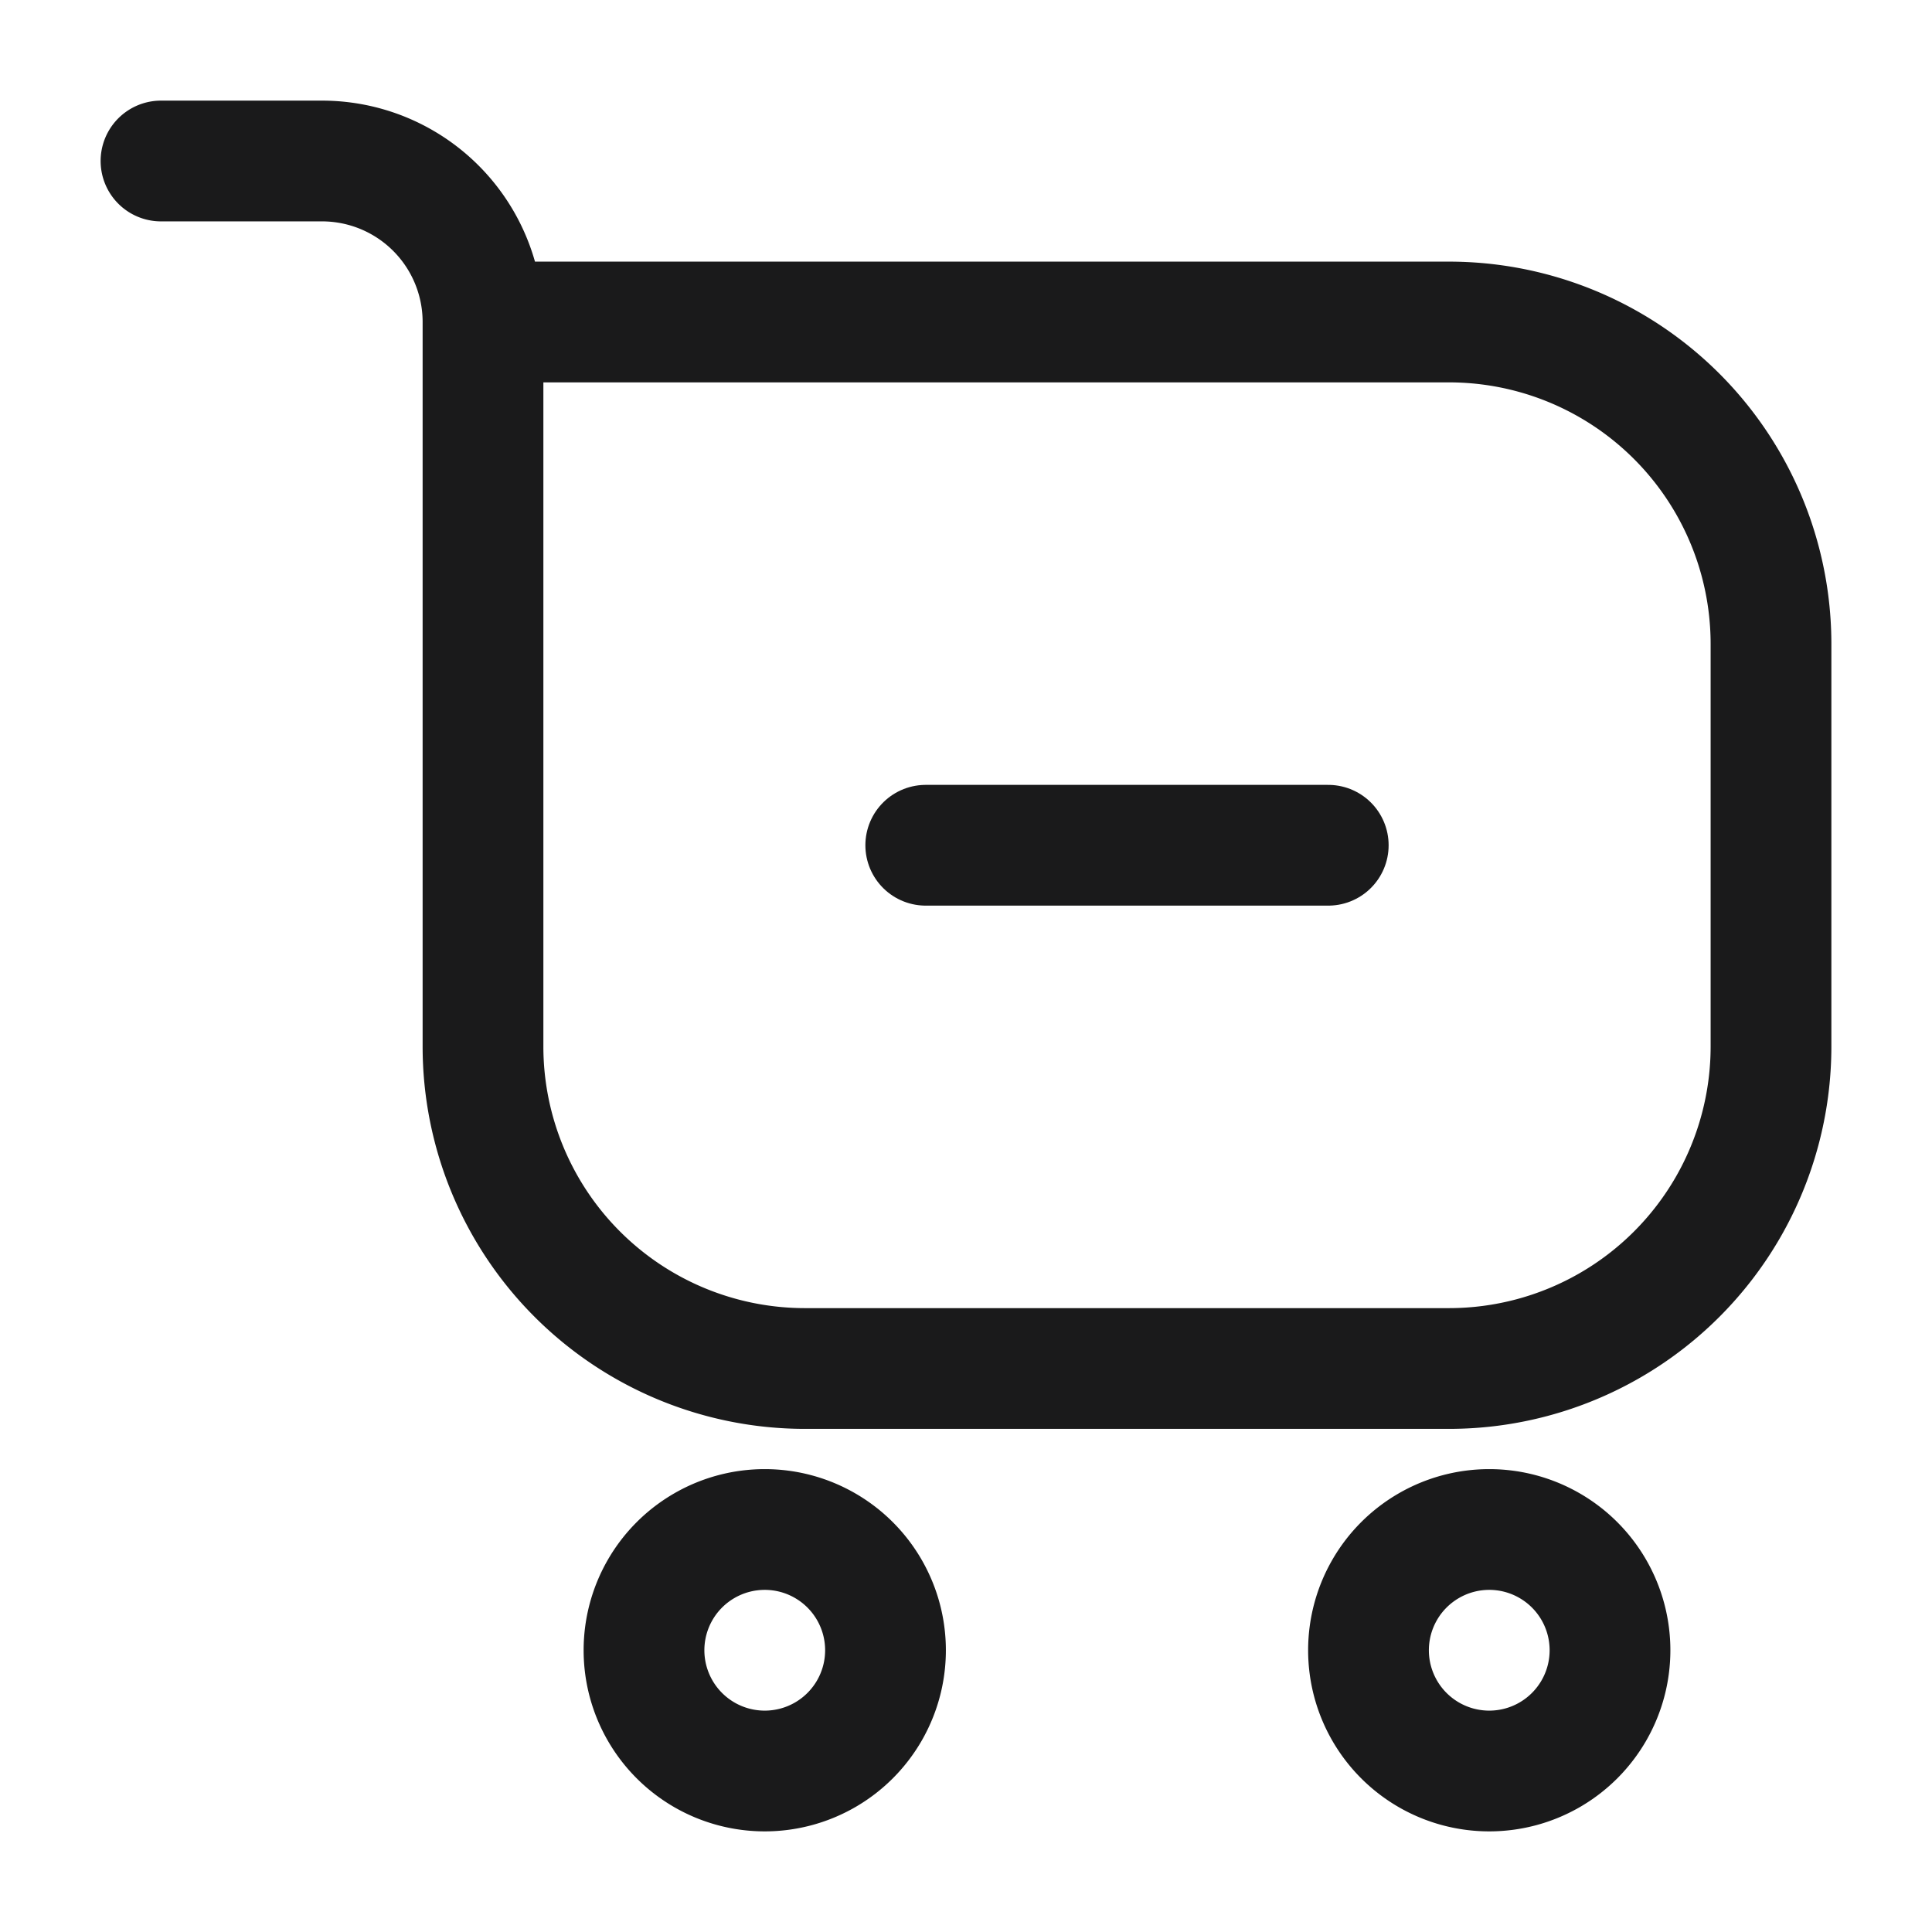 <svg xmlns="http://www.w3.org/2000/svg" width="24" height="24" fill="none"><path stroke="#1A1A1B" stroke-linecap="round" stroke-linejoin="round" stroke-width="1.5" d="M6 4h12a4 4 0 0 1 4 4v5a4 4 0 0 1-4 4h-8a4 4 0 0 1-4-4V4Zm0 0a2 2 0 0 0-2-2H2"/><path stroke="#1A1A1B" stroke-width="1.5" d="M11 20.5a1.5 1.5 0 1 1-3 0 1.5 1.5 0 0 1 3 0Zm9 0a1.5 1.5 0 1 1-3 0 1.5 1.5 0 0 1 3 0Z"/><path stroke="#1A1A1B" stroke-linecap="round" stroke-linejoin="round" stroke-width="1.5" d="M16.5 10.5h-5"/></svg>